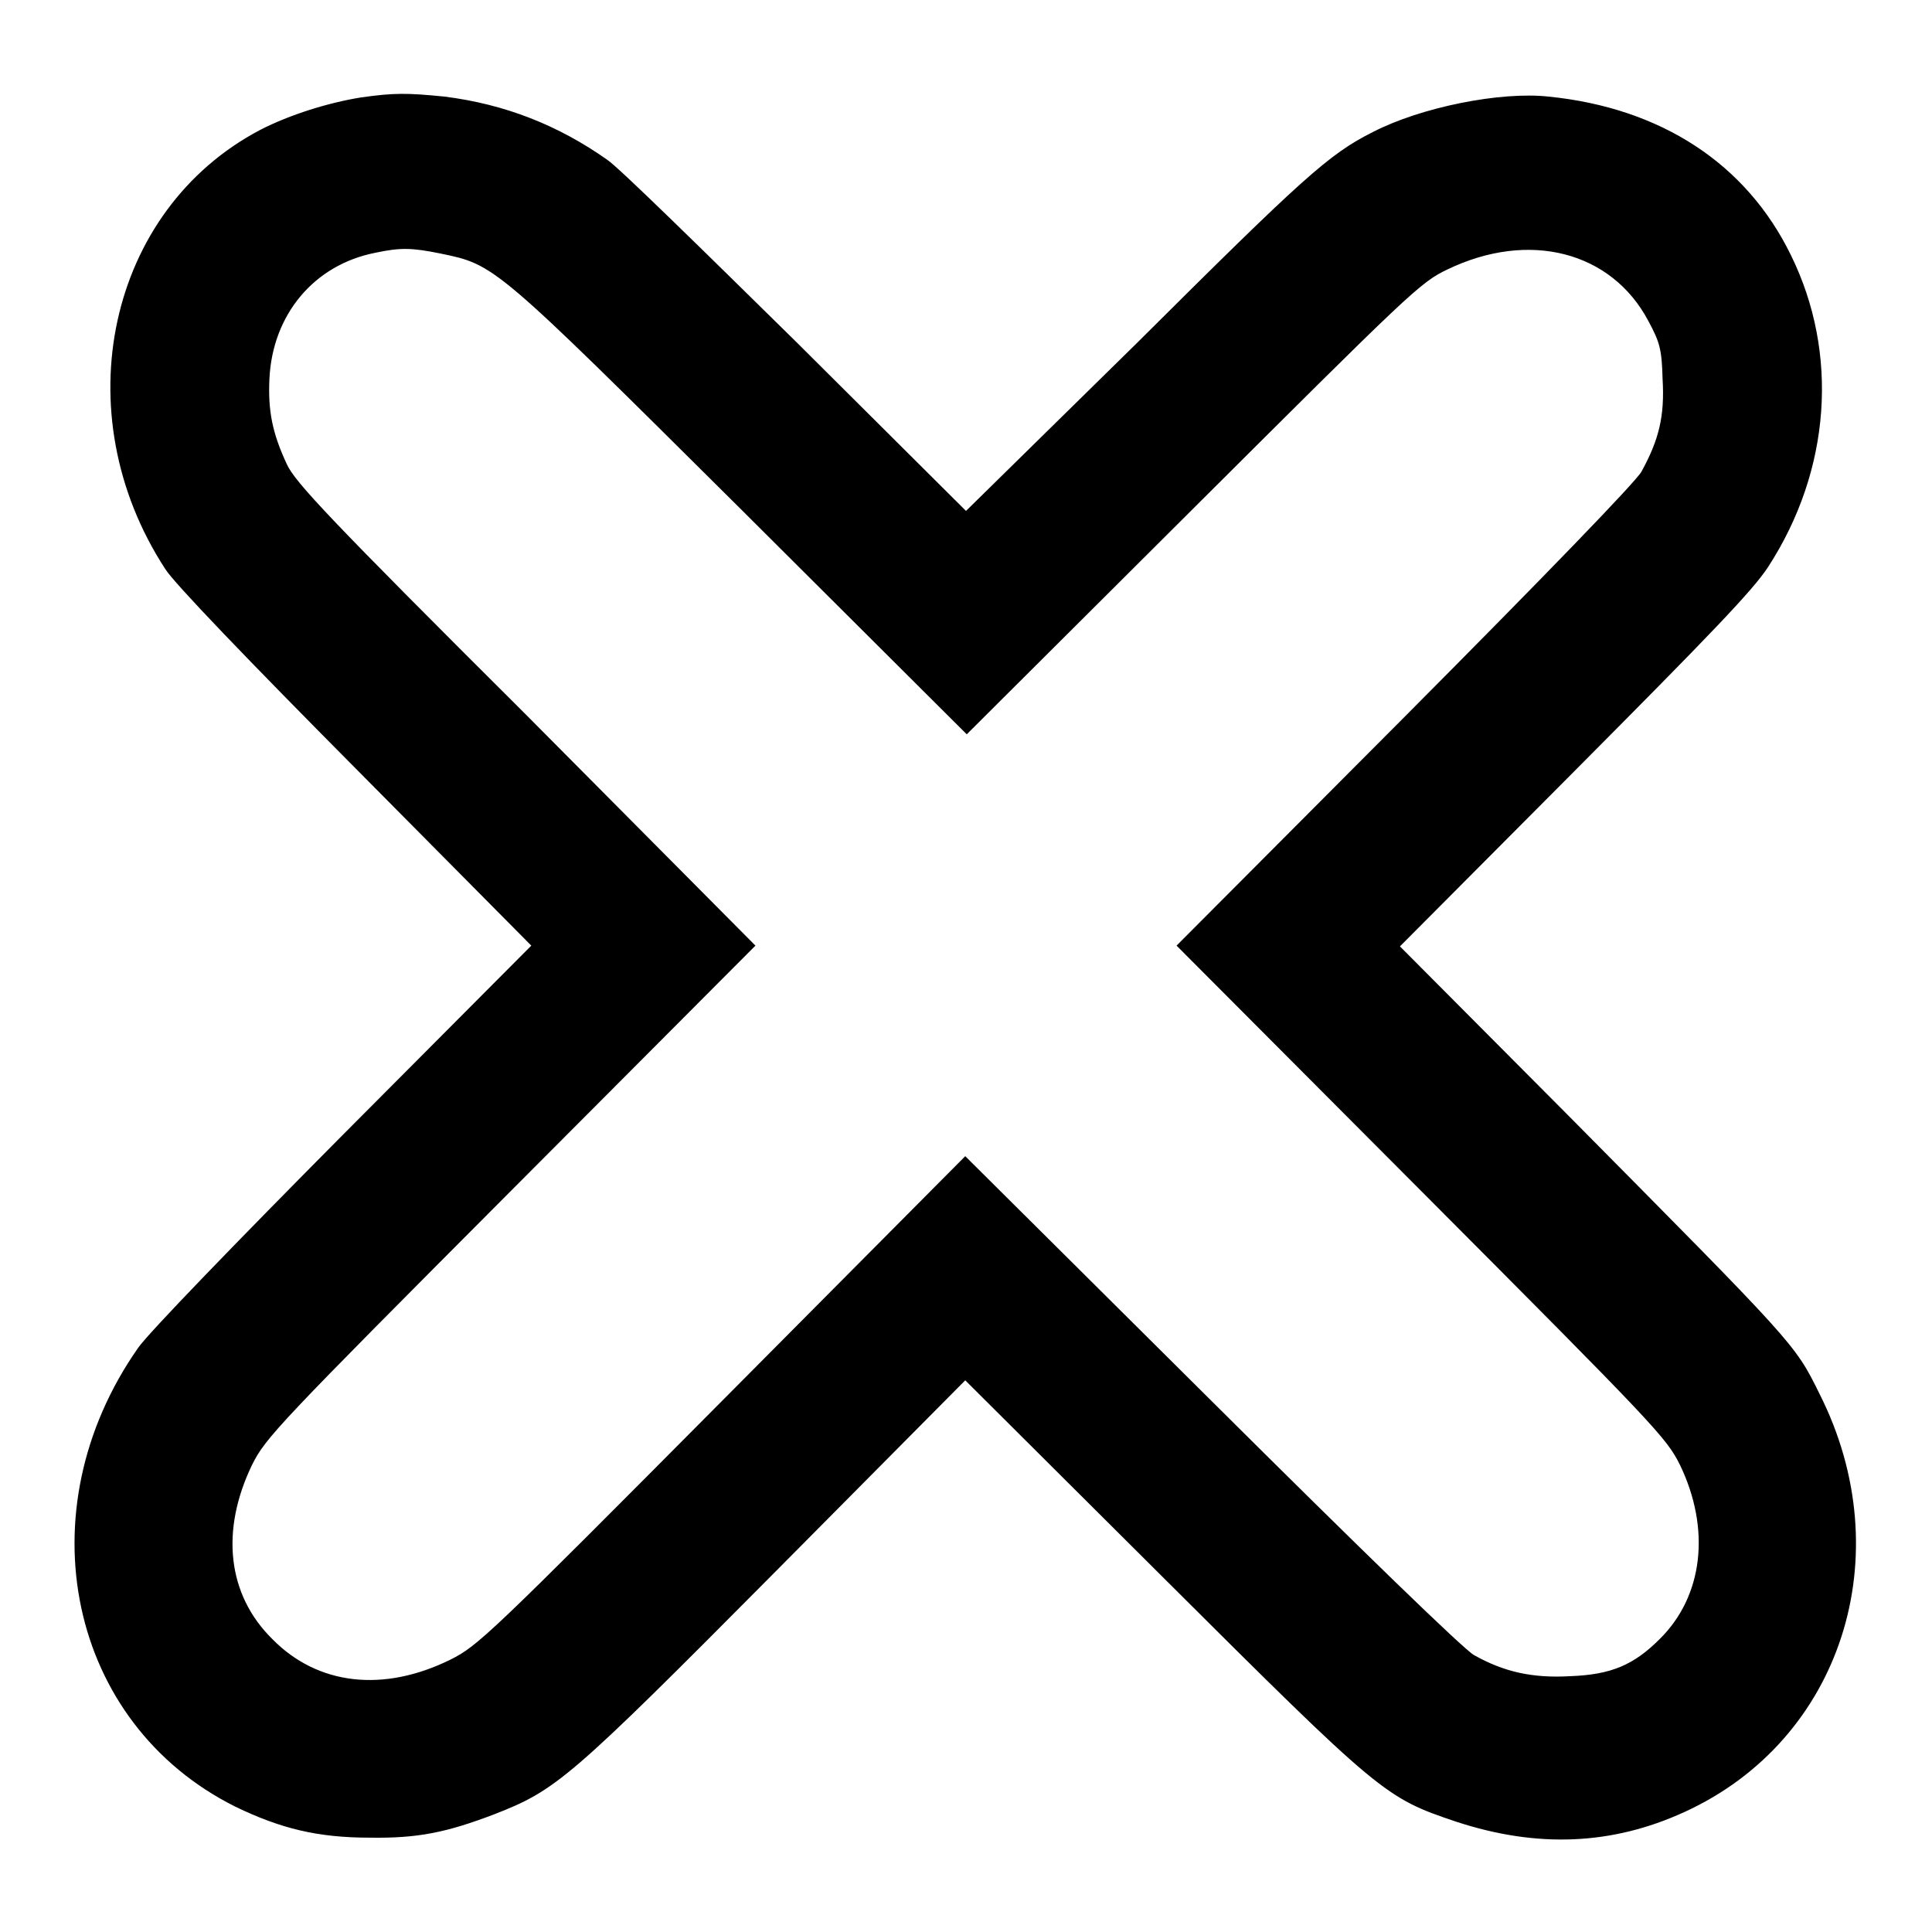 <?xml version="1.0" encoding="utf-8"?>
<!-- Svg Vector Icons : http://www.onlinewebfonts.com/icon -->
<!DOCTYPE svg PUBLIC "-//W3C//DTD SVG 1.1//EN" "http://www.w3.org/Graphics/SVG/1.1/DTD/svg11.dtd">
<svg version="1.1" xmlns="http://www.w3.org/2000/svg" xmlns:xlink="http://www.w3.org/1999/xlink" x="0px" y="0px" viewBox="0 0 256 256" enable-background="new 0 0 256 256" xml:space="preserve">
<g><g><g><path fill="#000000" d="M47.9,12.9c-4.4,0.7-9.5,2.3-13.4,4.3C14.3,27.8,8.4,54.7,21.9,75.4C23,77.2,33,87.6,47.1,101.8l23.3,23.5l-24.9,25c-14.1,14.2-25.9,26.4-27.2,28.3c-15.2,21.7-9.2,49.8,12.9,60.8c6,2.9,10.9,4.1,17.8,4.1c6.4,0.1,10.2-0.7,16.5-3.1c8.2-3.2,9.9-4.6,37.1-32l25.3-25.5l26.2,26.1c29,28.9,29.4,29.2,38.9,32.4c10.7,3.5,20.6,3.1,30.2-1.3c20.8-9.5,28.7-34,17.9-55.4c-3.3-6.7-3.2-6.5-33.5-37.1l-22.1-22.2l23.1-23.2c18-18.1,23.7-24,25.7-27.1c8.3-12.8,9.4-28.3,3-41.3c-5.9-12.1-17.2-19.5-32.1-21c-6.4-0.7-16.9,1.4-23.3,4.7c-5.8,2.9-9.3,6.1-31.2,27.9L128,67.7l-22.4-22.3C93.1,33.1,82,22.2,80.5,21.2c-6.5-4.6-13.6-7.4-21.6-8.4C53.9,12.3,52.2,12.3,47.9,12.9z M58.4,33.6c7.2,1.5,7,1.3,39.7,33.8l30,29.9l30-29.9c28.7-28.6,30.1-30,33.7-31.7c10.8-5.2,21.7-2.4,26.6,6.8c1.5,2.8,1.8,3.7,1.9,7.7c0.3,5-0.5,8.1-2.8,12.3c-0.8,1.4-12.7,13.7-31.4,32.5l-30.2,30.3l32.4,32.5c31.1,31.2,32.5,32.7,34.3,36.3c4.1,8.5,3.1,17.4-2.7,23.1c-3.4,3.4-6.4,4.7-11.8,4.9c-5.1,0.3-8.9-0.6-12.8-2.8c-1.4-0.8-14.9-13.9-34.8-33.7l-32.6-32.4l-32.2,32.4c-30.9,31.1-32.4,32.5-36,34.3c-8.9,4.4-17.6,3.4-23.6-2.7c-6-5.9-6.9-14.4-2.7-23.1c1.8-3.6,3.3-5.2,34.3-36.3l32.4-32.5L69.7,94.7C43.6,68.7,39.1,63.9,38,61.5c-1.9-4.1-2.5-7-2.3-11.3c0.4-8.5,5.9-15.1,14-16.7C53,32.8,54.5,32.8,58.4,33.6z"/></g></g></g>
</svg>